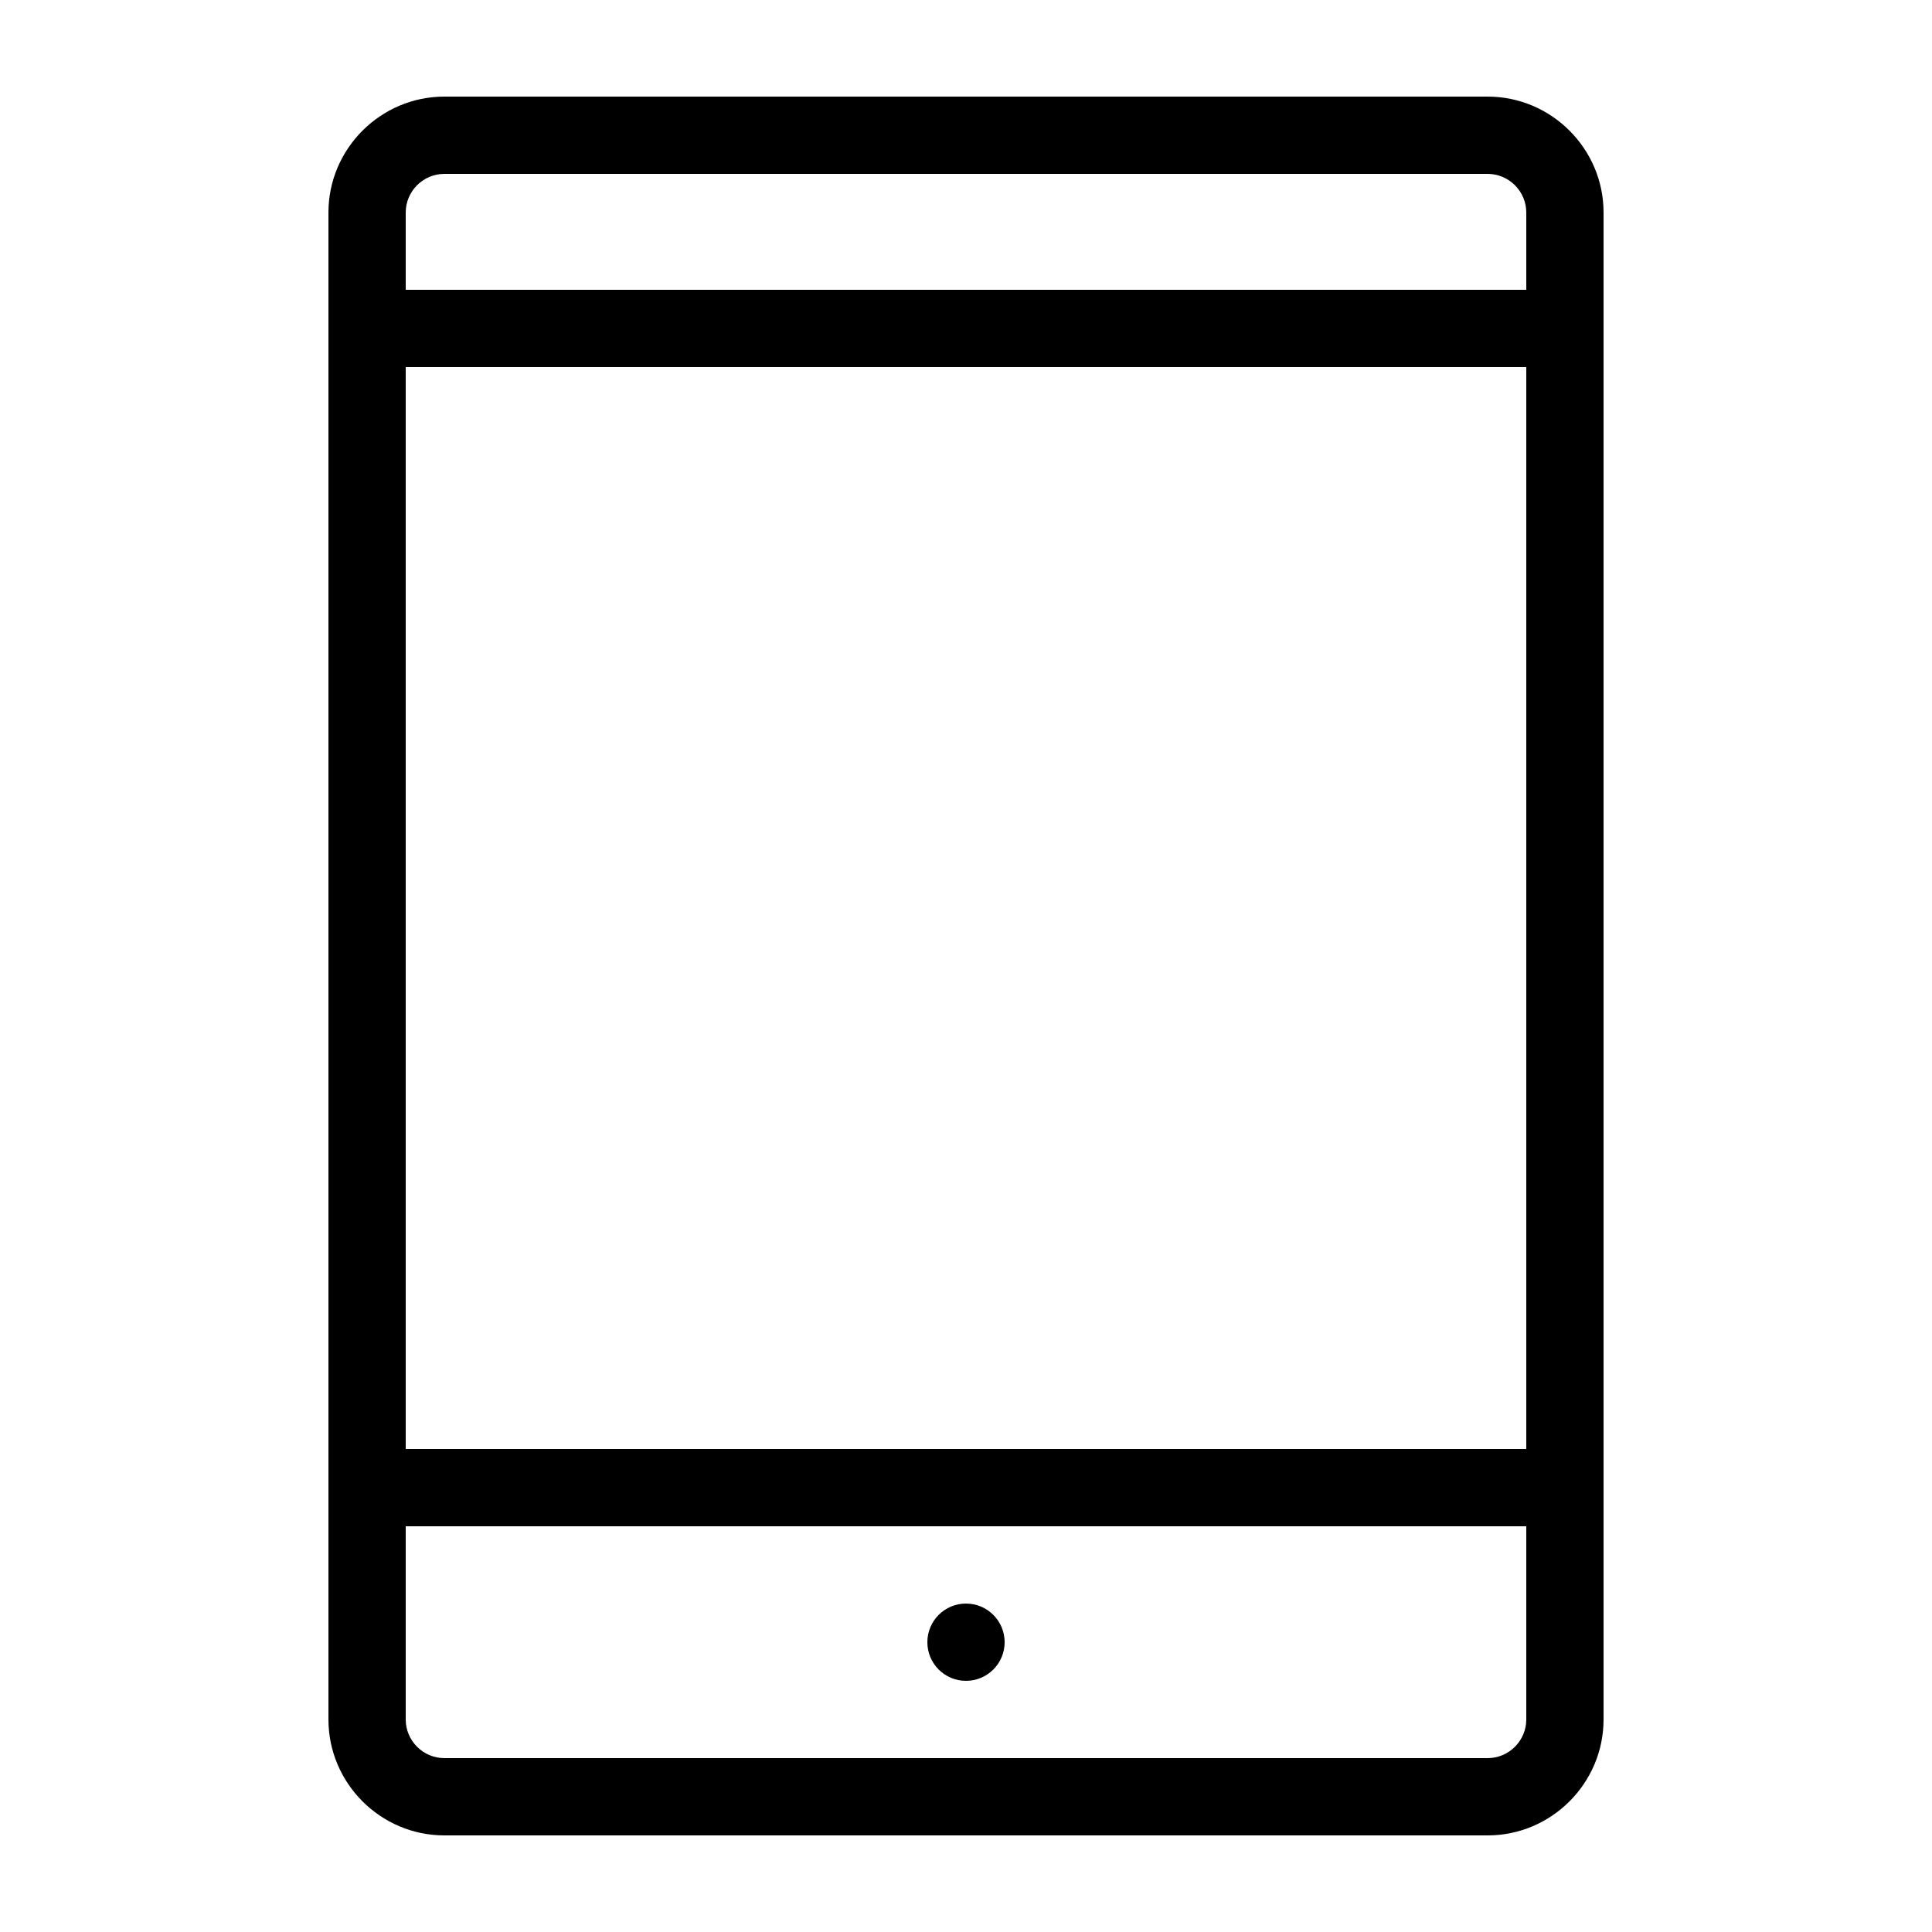 <?xml version="1.0" encoding="UTF-8"?> <!-- Generator: Adobe Illustrator 26.0.1, SVG Export Plug-In . SVG Version: 6.00 Build 0) --> <svg xmlns="http://www.w3.org/2000/svg" xmlns:xlink="http://www.w3.org/1999/xlink" version="1.1" id="Layer_1" x="0px" y="0px" viewBox="0 0 100 100" style="enable-background:new 0 0 100 100;" xml:space="preserve"> <g> <path d="M77,5H23c-3.3,0-6,2.7-6,6v78c0,3.3,2.7,6,6,6h54c3.3,0,6-2.7,6-6V11C83,7.7,80.3,5,77,5z M79,89c0,1.1-0.9,2-2,2H23 c-1.1,0-2-0.9-2-2V79h58V89z M79,75H21V19h58V75z M79,15H21v-4c0-1.1,0.9-2,2-2h54c1.1,0,2,0.9,2,2V15z"></path> <circle cx="50" cy="85" r="2"></circle> </g> </svg> 
